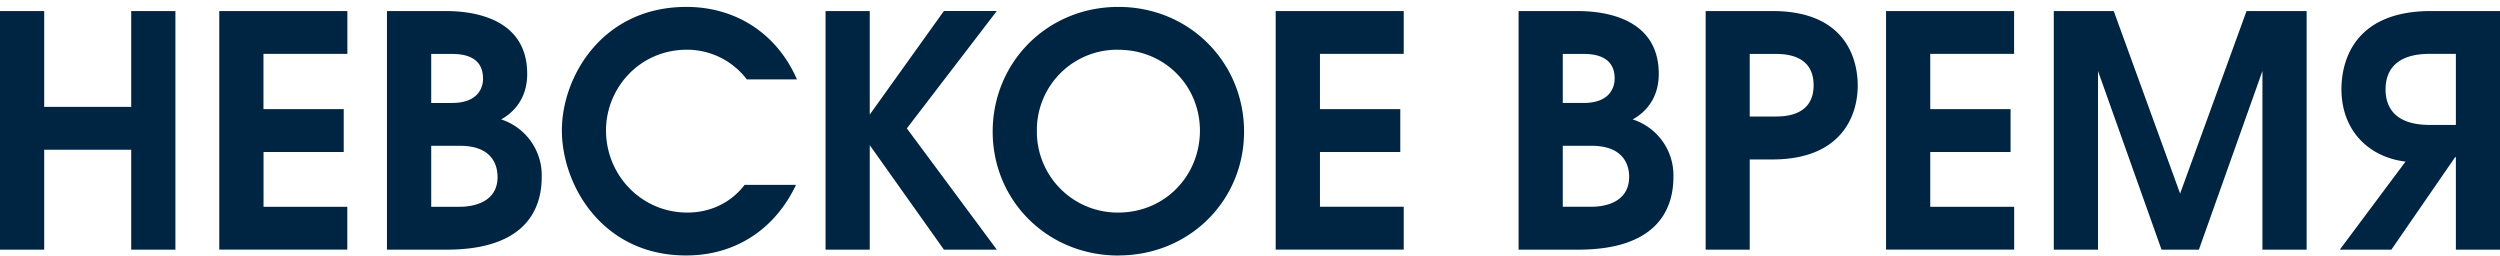 <svg xmlns="http://www.w3.org/2000/svg" width="362" height="37" viewBox="0 0 362 37"><path fill="#002543" d="M6.4 1.6v13.87H19V1.6h6.4v34.55H19V21.68H6.4v14.47H0V1.6zm43.9 0v6.2H38.15v8h11.62v6.21H38.16v7.93h12.13v6.2H31.75V1.6zm14.04 0c2.15 0 12 .04 12 9.1 0 4.3-2.84 6.07-3.77 6.59a8.51 8.51 0 0 1 5.87 8.36c0 4.99-2.7 10.5-13.77 10.5h-8.64V1.6zm5.6 9.76c0-3.36-3.12-3.55-4.52-3.55h-2.98v7.1h2.98c4.2 0 4.53-2.66 4.53-3.55zm2.1 14.24c0-1.3-.45-4.49-5.45-4.49h-4.15v8.83h4.15c.74 0 5.46-.05 5.46-4.34zM99.47 7.2c-6.9 0-11.72 5.6-11.72 11.68 0 6.49 5.13 11.9 11.77 11.9 3.08 0 6.16-1.22 8.3-4.01h7.44c-2.86 6.07-8.41 10.22-15.92 10.22-12.11 0-17.98-10.17-17.98-18.11C81.35 11.16 87.18 1 99.4 1c7.15 0 13.12 3.87 16 10.5h-7.26a10.86 10.86 0 0 0-8.7-4.3zm26.47-5.6v14.99l10.74-15h7.66l-13.03 17 13.03 17.56h-7.66l-10.74-15.13v15.13h-6.4V1.6zm36 35.4c-10.27 0-18.2-7.95-18.2-17.94 0-10 7.88-18.06 18.2-18.06s18.2 8.07 18.2 18.06c0 10-7.93 17.93-18.2 17.93zm0-29.8a11.62 11.62 0 0 0-11.8 11.72 11.7 11.7 0 0 0 11.76 11.86c6.86 0 11.85-5.41 11.85-11.86 0-6.44-5.04-11.71-11.8-11.71zm41.32-5.6v6.2h-12.13v8h11.63v6.21h-11.63v7.93h12.13v6.2h-18.54V1.6zm24.94 0c2.14 0 11.99.04 11.99 9.1 0 4.3-2.83 6.07-3.78 6.59a8.5 8.5 0 0 1 5.9 8.36c0 4.99-2.72 10.5-13.78 10.5h-8.64V1.6zm5.6 9.76c0-3.36-3.13-3.55-4.53-3.55h-2.98v7.1h2.98c4.2 0 4.53-2.66 4.53-3.55zm2.1 14.24c0-1.3-.47-4.49-5.46-4.49h-4.15v8.83h4.15c.75 0 5.46-.05 5.46-4.34zm20.74-24c11.06 0 12.36 7.52 12.36 10.79 0 4.34-2.33 10.7-12.36 10.7h-3.28v13.06h-6.38V1.6zm.5 15.27c1.68 0 5.47-.28 5.47-4.53s-3.79-4.53-5.47-4.53h-3.78v9.06zM291.64 1.6v6.2H279.5v8h11.63v6.21H279.5v7.93h12.15v6.2H273.1V1.6zm14.43 0l9.61 26.43L325.3 1.6H334v34.55h-6.4V10.28l-9.2 25.87h-5.41l-9.2-25.87v25.87h-6.4V1.6zm49.54 34.55v-13.4h-.1l-9.24 13.4h-7.47l9.52-12.75c-5.31-.64-9.28-4.48-9.28-10.5 0-3.41 1.35-11.3 12.97-11.3H362v34.55zm-10.18-23.2c0 2.52 1.3 5.14 6.39 5.14h3.79V7.8h-3.8c-5.08 0-6.38 2.62-6.38 5.13z"/></svg>
